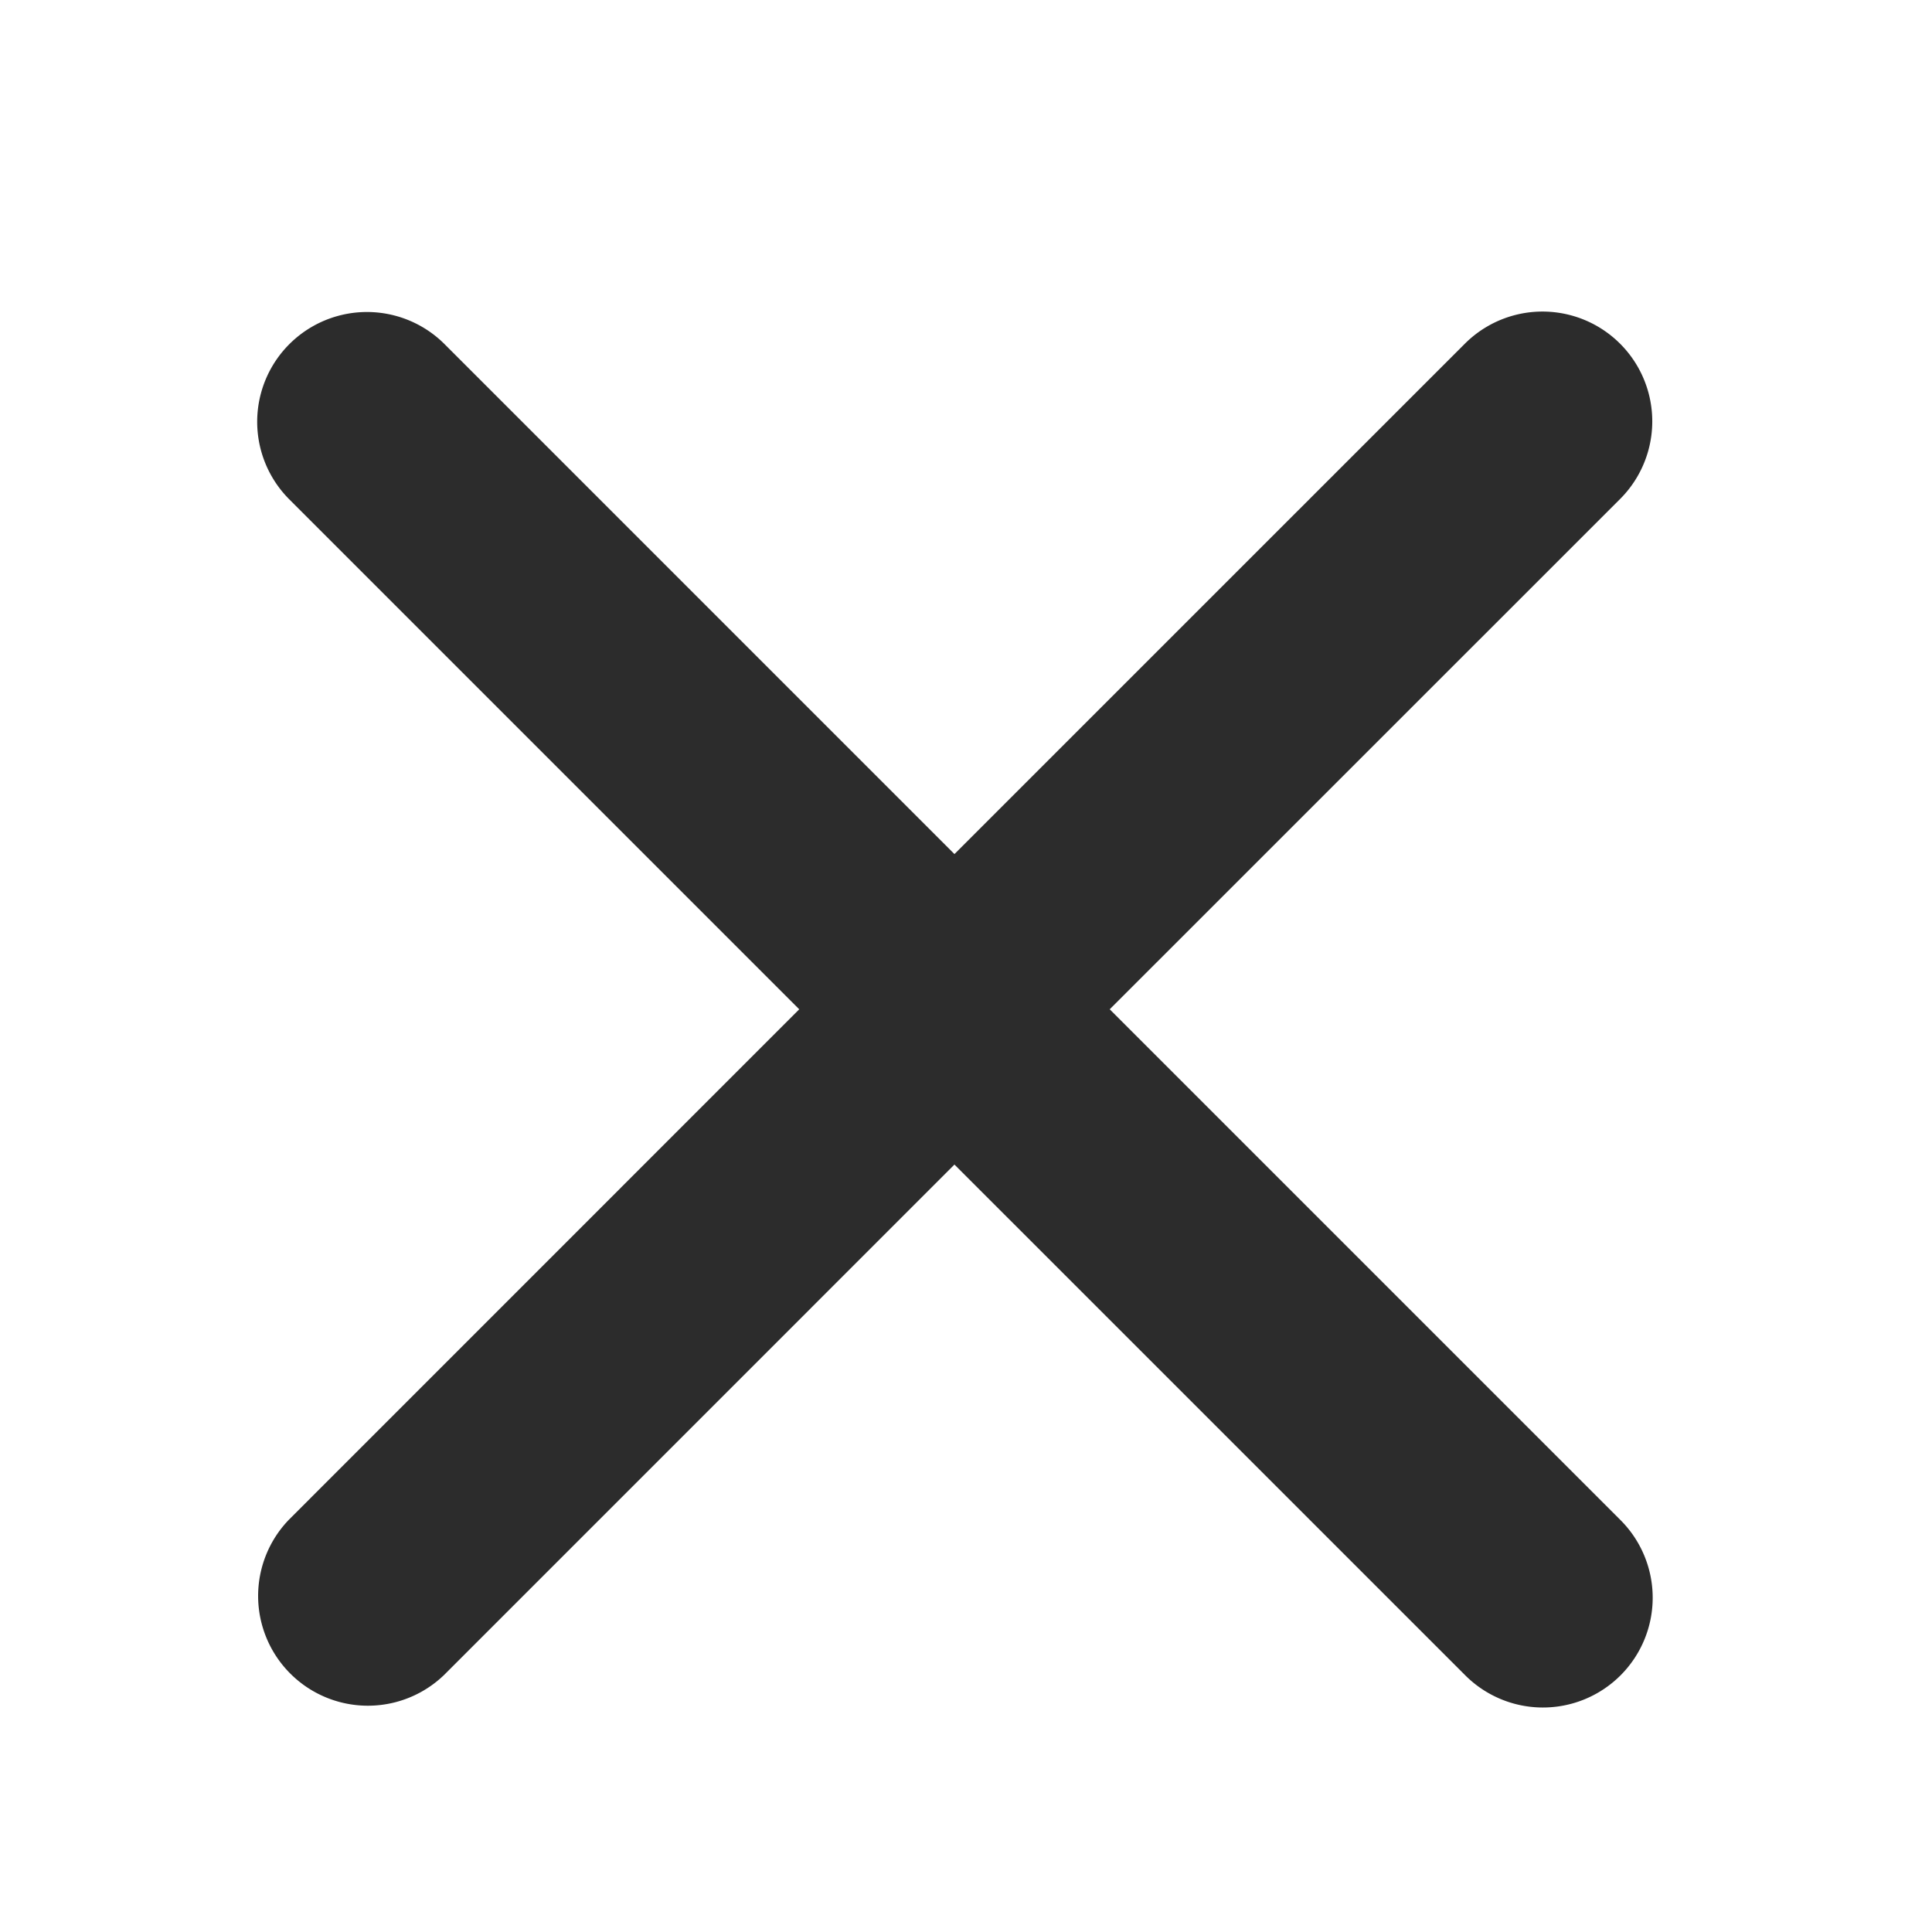 <svg class="icon" viewBox="0 0 1024 1024"  xmlns="http://www.w3.org/2000/svg" width="200" height="200"><path d="M235.404 182.179l270.476 270.499L776.401 182.179a58.182 58.182 0 1 1 82.292 82.292L588.172 534.947 858.694 805.469a58.182 58.182 0 1 1-82.292 82.269L505.879 617.239 235.404 887.738A58.182 58.182 0 0 1 153.135 805.469l270.476-270.522L153.135 264.471a58.182 58.182 0 0 1 82.269-82.292z" fill="#2c2c2c"></path></svg>